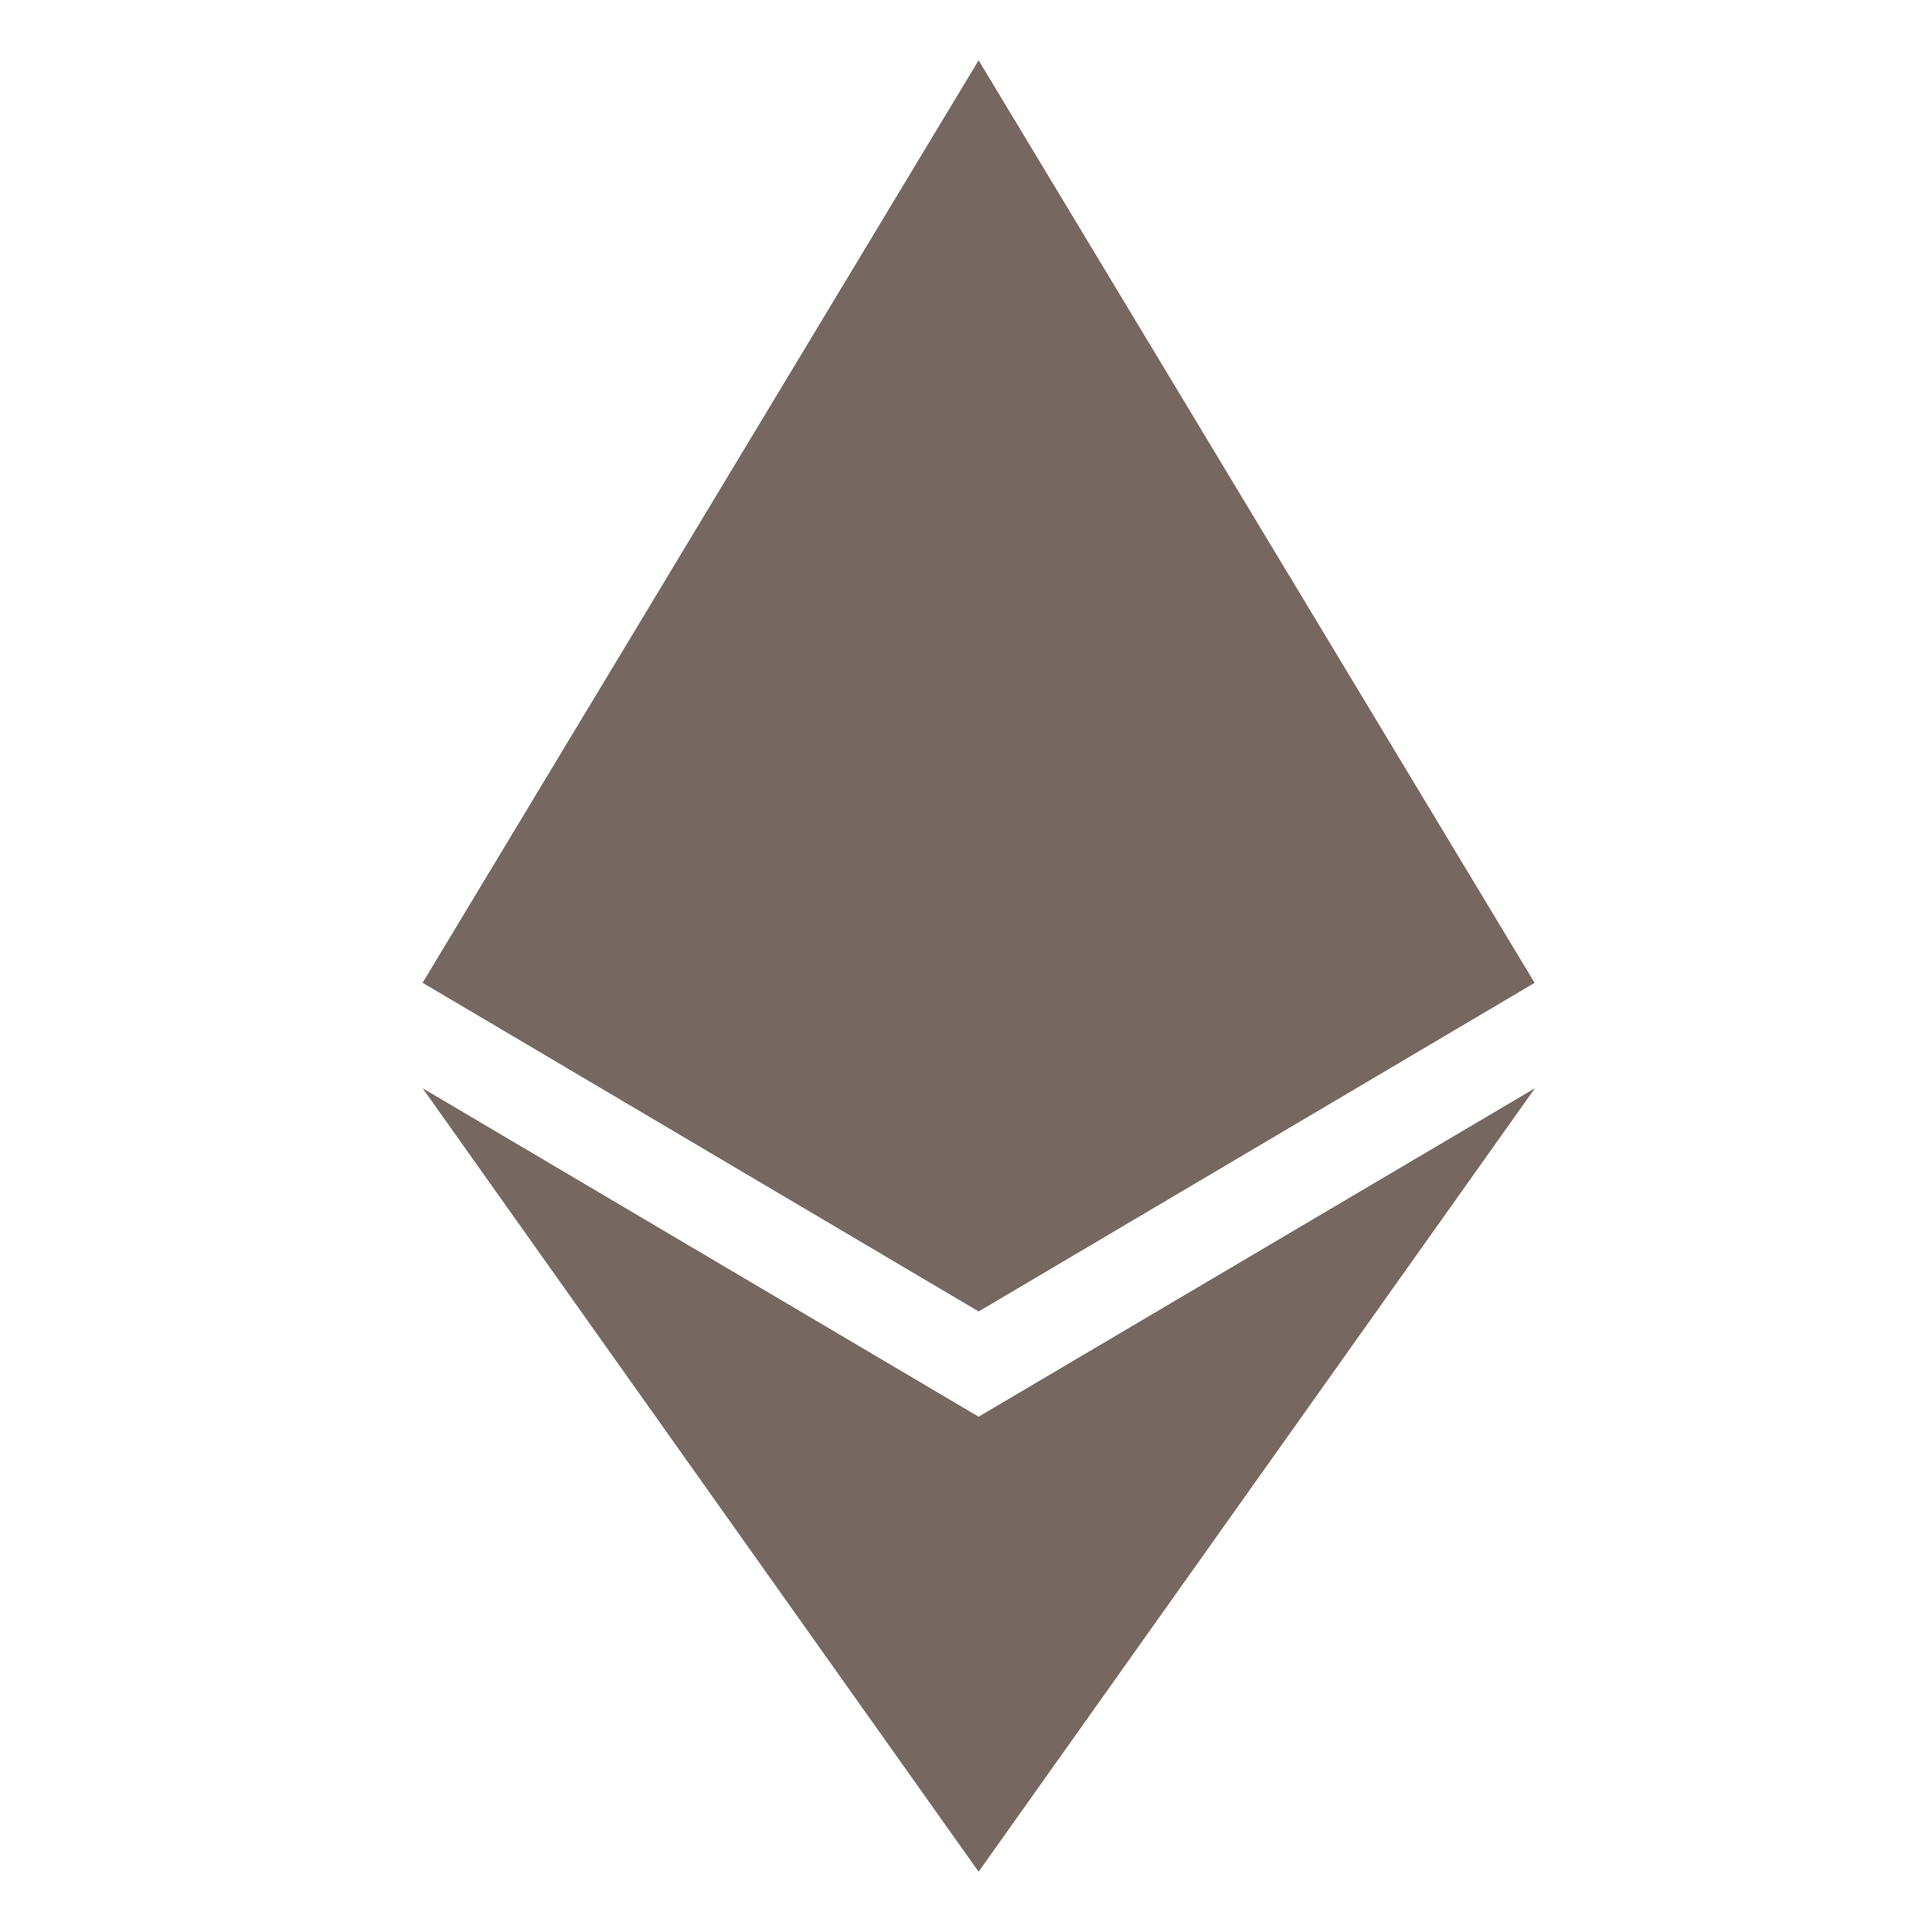 <svg width="48" height="48" viewBox="0 0 48 48" fill="none" xmlns="http://www.w3.org/2000/svg">
<path fill-rule="evenodd" clip-rule="evenodd" d="M10.5 24.416L24.312 1.5V1.511L24.315 1.5L38.124 24.413L38.131 24.416L24.32 32.58V32.578L24.315 32.581L24.312 32.578V32.58V32.581L10.5 24.417L10.5 24.416L10.5 24.416L10.5 24.416ZM24.312 46.49V46.5L10.5 27.037L24.312 35.197V35.201L24.315 35.197L38.135 27.037L24.315 46.5L24.312 46.49Z" fill="#766860"/>
</svg>

